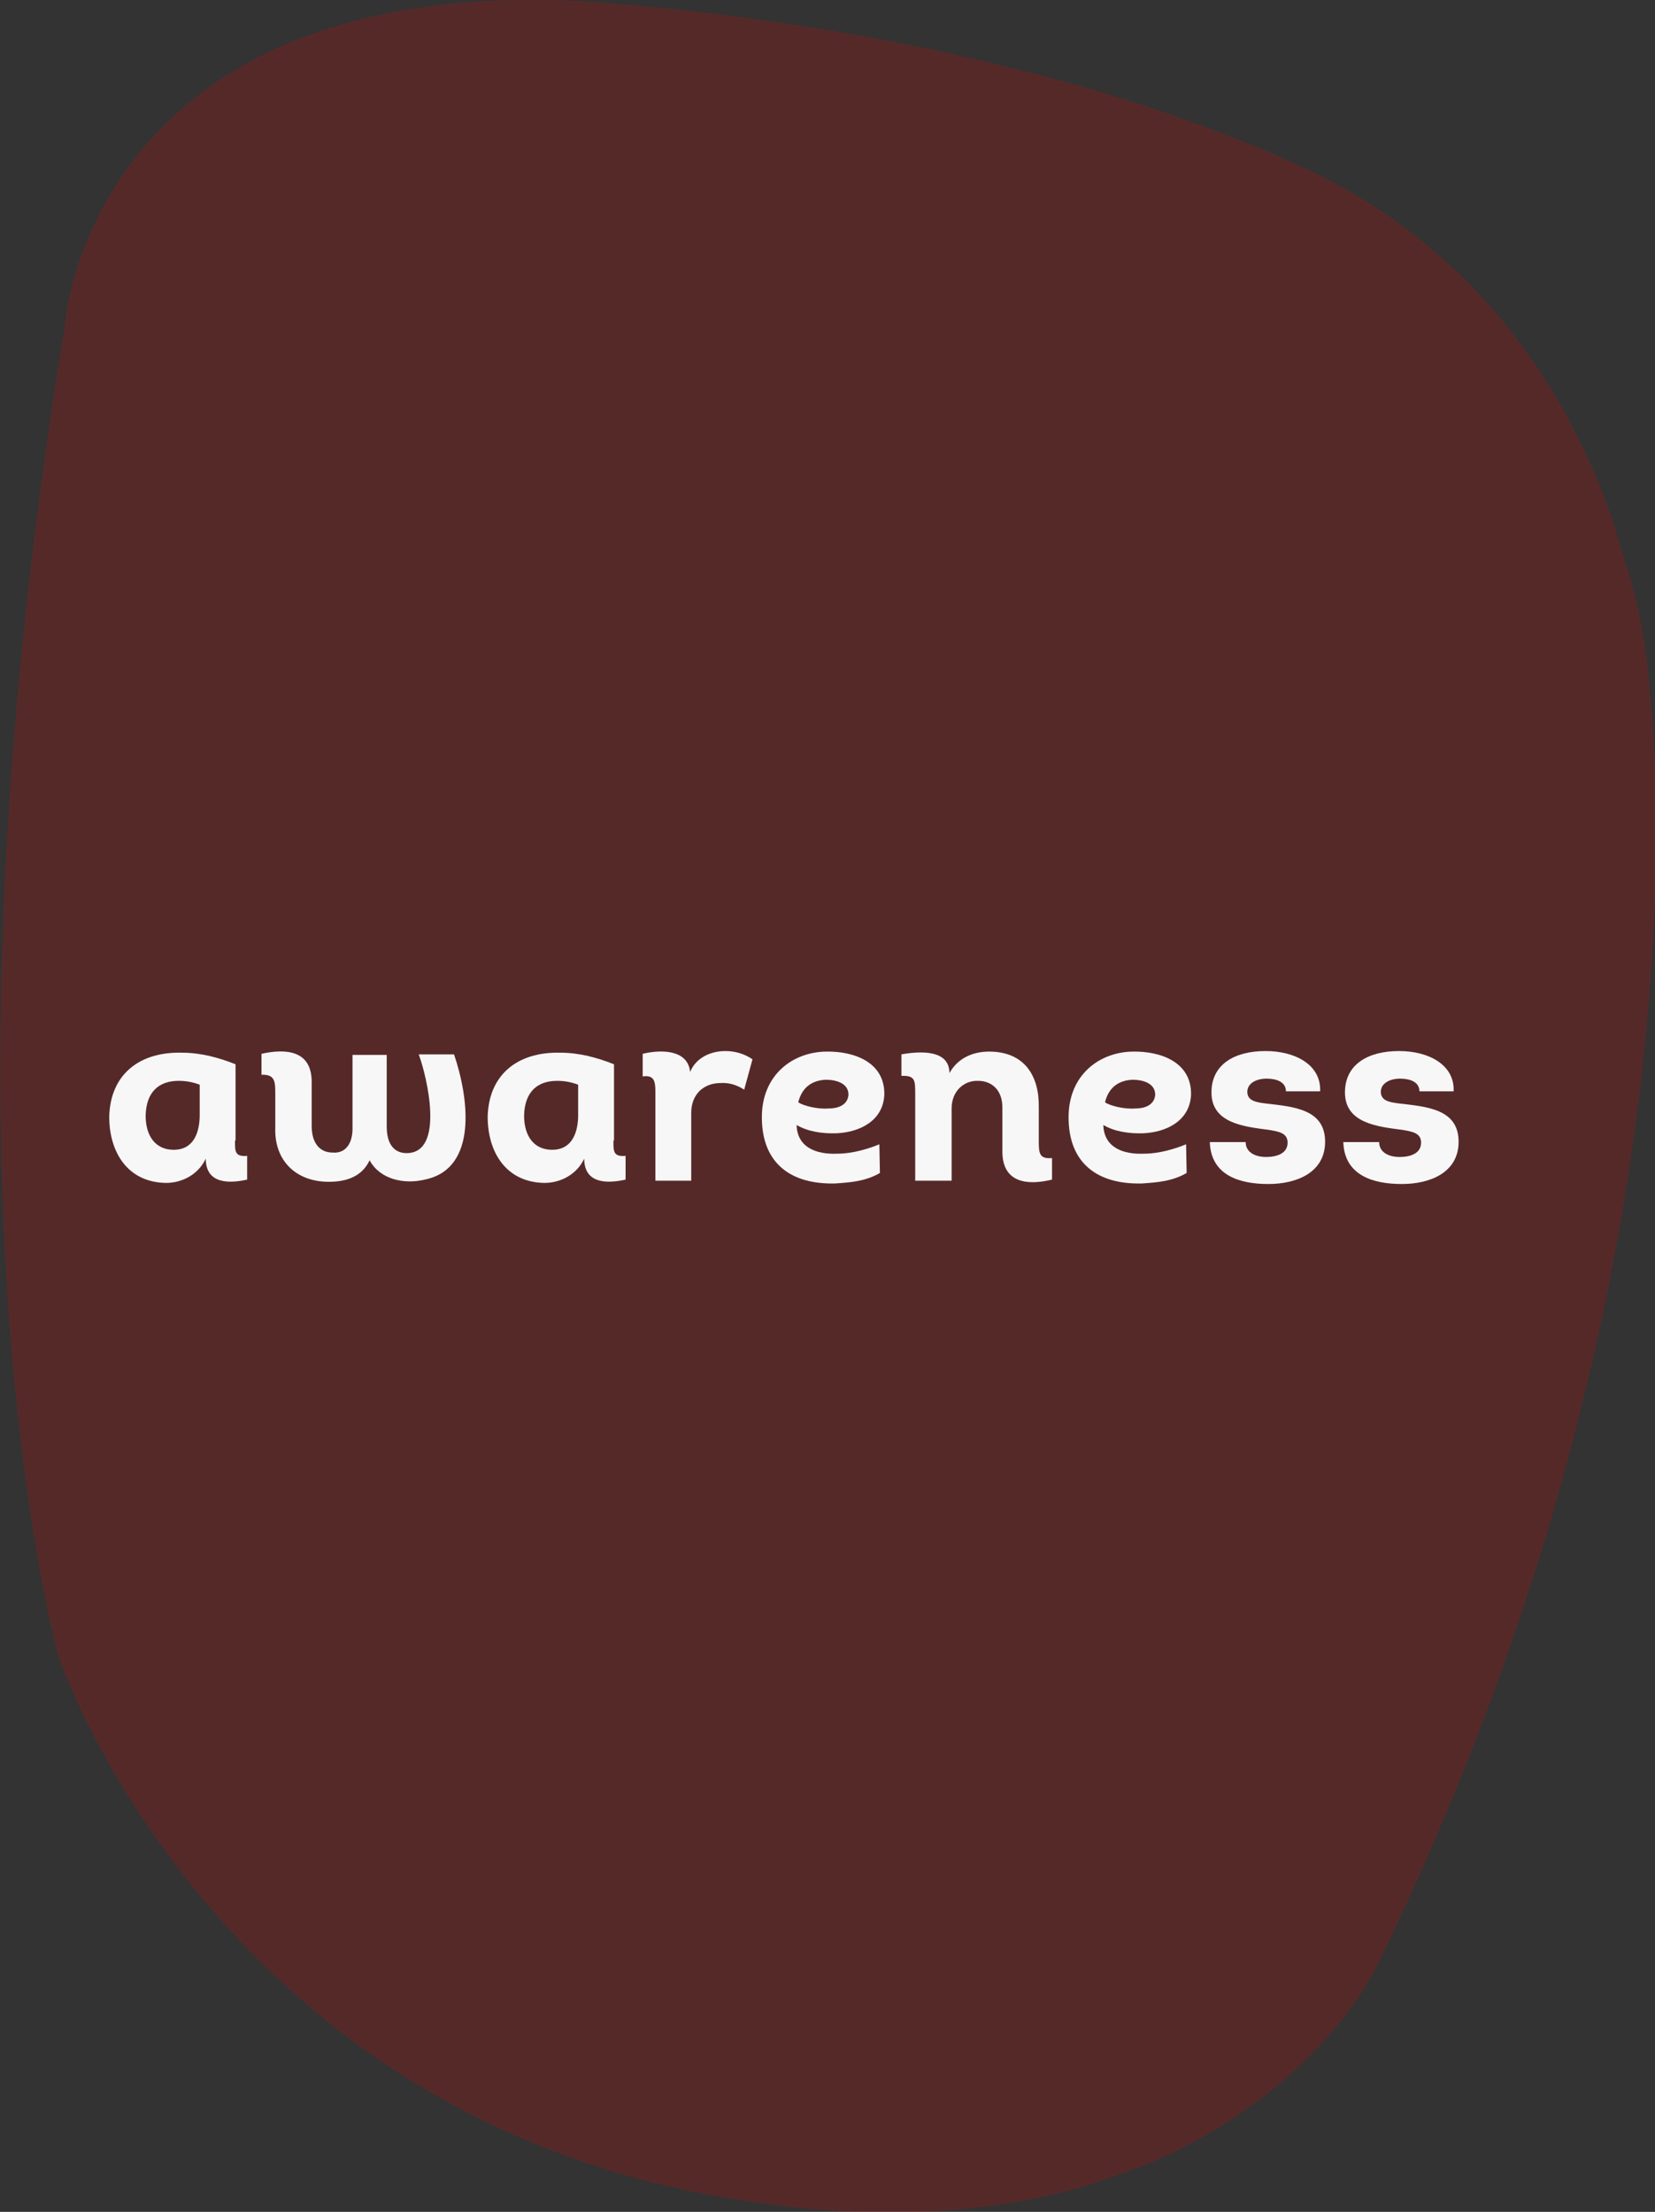 <?xml version="1.0" encoding="utf-8"?>
<!-- Generator: Adobe Illustrator 28.1.0, SVG Export Plug-In . SVG Version: 6.00 Build 0)  -->
<svg version="1.1" id="レイヤー_1" xmlns="http://www.w3.org/2000/svg" xmlns:xlink="http://www.w3.org/1999/xlink" x="0px"
	 y="0px" viewBox="0 0 300 400.9" style="enable-background:new 0 0 300 400.9;" xml:space="preserve">
<rect x="0" y="0" width="300" height="400.9" fill="#333333" stroke="none"/>
<style type="text/css">
	.st0{opacity:0.2;fill:#E40002;enable-background:new    ;}
	.st1{enable-background:new    ;}
	.st2{fill:#F7F7F7;}
</style>
<g>
	<g>
		<path class="st0" d="M292.2,94c-7.4-21.3-23.2-48.7-56.7-64c-60-27.3-134.4-30-134.4-30C16-2.1,11.8,58.7,11.8,58.7
			c-25.6,155.4-1.4,240.8-1.1,241.8c0,0,0,0,0,0c0.3,0.9,27.8,81,118.9,97.5c28.2,5.1,50.3,3.2,67.5-1.9l9.2-3.2
			c31.6-12.6,42.8-35.6,42.8-35.6c63.7-129.6,49.8-233.5,49.8-233.5s-0.3-6.8-2.8-17L292.2,94z"/>
	</g>
	<g class="st1">
		<path class="st2" d="M42.6,206.7c0,1.9-0.1,3,2.2,2.8v4.3c-3.1,0.7-7.5,0.9-7.5-3.8c-1.3,2.8-4.2,4.4-7.2,4.4
			c-7-0.1-10.3-5.6-10.3-12c0.2-7.7,5.5-11.8,13.2-11.6c3.4,0,6.7,0.9,9.7,2.1V206.7z M36.2,196.6c-1.3-0.5-2.6-0.7-3.8-0.7
			c-3.6,0-5.9,2-6,6.3c0,3.6,1.7,6.2,5.1,6.2c3.2,0,4.6-2.5,4.7-6V196.6z"/>
		<path class="st2" d="M63.9,204.2v-13h6.2v13c0,3.1,1.3,4.8,3.6,4.8c7,0,3.7-13.9,2.2-17.9h6.4c2.6,7.6,4.5,20.7-5.3,22.7
			c-3.7,0.9-8.1,0-10-3.5c-1.4,3-4.3,3.9-7.4,3.9c-5.9,0-9.9-3.8-9.7-9.8v-6.1c0-2.2,0-3.6-2.5-3.5v-3.8c4.5-1,9.1-0.6,9.1,5.1v8
			c0,3,1.4,4.8,3.8,4.8C62.6,209.1,64,207.3,63.9,204.2z"/>
		<path class="st2" d="M111.2,206.7c0,1.9-0.1,3,2.2,2.8v4.3c-3.1,0.7-7.5,0.9-7.5-3.8c-1.3,2.8-4.2,4.4-7.2,4.4
			c-7-0.1-10.3-5.6-10.3-12c0.2-7.7,5.5-11.8,13.2-11.6c3.4,0,6.7,0.9,9.7,2.1V206.7z M104.8,196.6c-1.3-0.5-2.6-0.7-3.8-0.7
			c-3.6,0-5.9,2-6,6.3c0,3.6,1.7,6.2,5.1,6.2c3.2,0,4.6-2.5,4.7-6V196.6z"/>
		<path class="st2" d="M131.5,190.5c1.7,0,3.5,0.5,4.9,1.5l-1.5,5.5c-1.4-0.9-2.8-1.3-4.3-1.2c-2.9,0-5.3,1.9-5.3,5.4V214h-6.5
			v-16.1c0-1.9-0.2-3.1-2.3-2.8v-4.1c3.3-0.8,8.2-0.8,8.6,3.3C126.1,191.8,128.7,190.5,131.5,190.5z"/>
		<path class="st2" d="M159.5,212.6c-2.6,1.5-5.2,1.7-8.1,1.9c-8,0.2-13.3-3.6-13.3-12c0-7.7,5.6-11.8,11.6-11.9
			c5.1-0.1,10.7,1.9,10.6,7.8c-0.2,4.7-4.4,6.8-8.6,7c-2.6,0.1-5.3-0.3-7.3-1.5c0.1,3.9,3.3,5.4,7.5,5.2c2.6,0,5.6-0.9,7.5-1.7
			L159.5,212.6z M150.3,200.9c1.9,0,3.4-0.8,3.5-2.5c0-2.1-2.3-2.7-4.1-2.7c-2.3,0.1-4.3,1.2-5,4.1
			C145.6,200.4,148.2,201.1,150.3,200.9z"/>
		<path class="st2" d="M163.4,191.1c3.4-0.6,8.7-0.9,8.7,3.4c1.5-2.7,4.2-3.9,7.2-3.9c6.4,0,9.1,4.4,9,10.1v6.2c0,2.1,0.1,3.2,2.4,3
			v3.9c-4.5,1.1-9,0.6-9-5.1v-8c0-3.2-2-4.8-4.4-4.8c-2.5-0.1-4.8,1.8-4.8,5V214h-6.6v-15.7c0-2.5,0-3.4-2.5-3.3V191.1z"/>
		<path class="st2" d="M215.1,212.6c-2.6,1.5-5.2,1.7-8.1,1.9c-8,0.2-13.3-3.6-13.3-12c0-7.7,5.6-11.8,11.6-11.9
			c5.1-0.1,10.7,1.9,10.6,7.8c-0.2,4.7-4.4,6.8-8.6,7c-2.6,0.1-5.3-0.3-7.3-1.5c0.1,3.9,3.3,5.4,7.5,5.2c2.6,0,5.6-0.9,7.5-1.7
			L215.1,212.6z M205.9,200.9c1.9,0,3.4-0.8,3.5-2.5c0-2.1-2.3-2.7-4.1-2.7c-2.3,0.1-4.3,1.2-5,4.1
			C201.2,200.4,203.8,201.1,205.9,200.9z"/>
		<path class="st2" d="M225.8,207c0,1.9,1.8,2.7,3.7,2.7c1.9,0,3.9-0.6,3.9-2.6c0-1.8-1.7-2-3.3-2.3c-4.6-0.6-10.5-1.2-10.5-6.8
			c0-5.1,4.2-7.5,9.8-7.5c5.4,0,10.1,2.5,9.9,7.3h-6.2c0-1.7-1.7-2.3-3.5-2.3s-3.5,0.8-3.5,2.4c0,1.7,1.8,1.9,3.3,2.1
			c5.1,0.6,10.9,1,10.8,7.1c-0.1,5.4-5.1,7.5-10.3,7.5c-5.1,0-10.4-1.5-10.6-7.6H225.8z"/>
		<path class="st2" d="M250,207c0,1.9,1.8,2.7,3.7,2.7c1.9,0,3.9-0.6,3.9-2.6c0-1.8-1.7-2-3.3-2.3c-4.6-0.6-10.5-1.2-10.5-6.8
			c0-5.1,4.2-7.5,9.8-7.5c5.4,0,10.1,2.5,9.9,7.3h-6.2c0-1.7-1.7-2.3-3.5-2.3s-3.5,0.8-3.5,2.4c0,1.7,1.8,1.9,3.3,2.1
			c5.1,0.6,10.9,1,10.8,7.1c-0.1,5.4-5.1,7.5-10.3,7.5c-5.1,0-10.4-1.5-10.6-7.6H250z"/>
	</g>
</g>
</svg>
